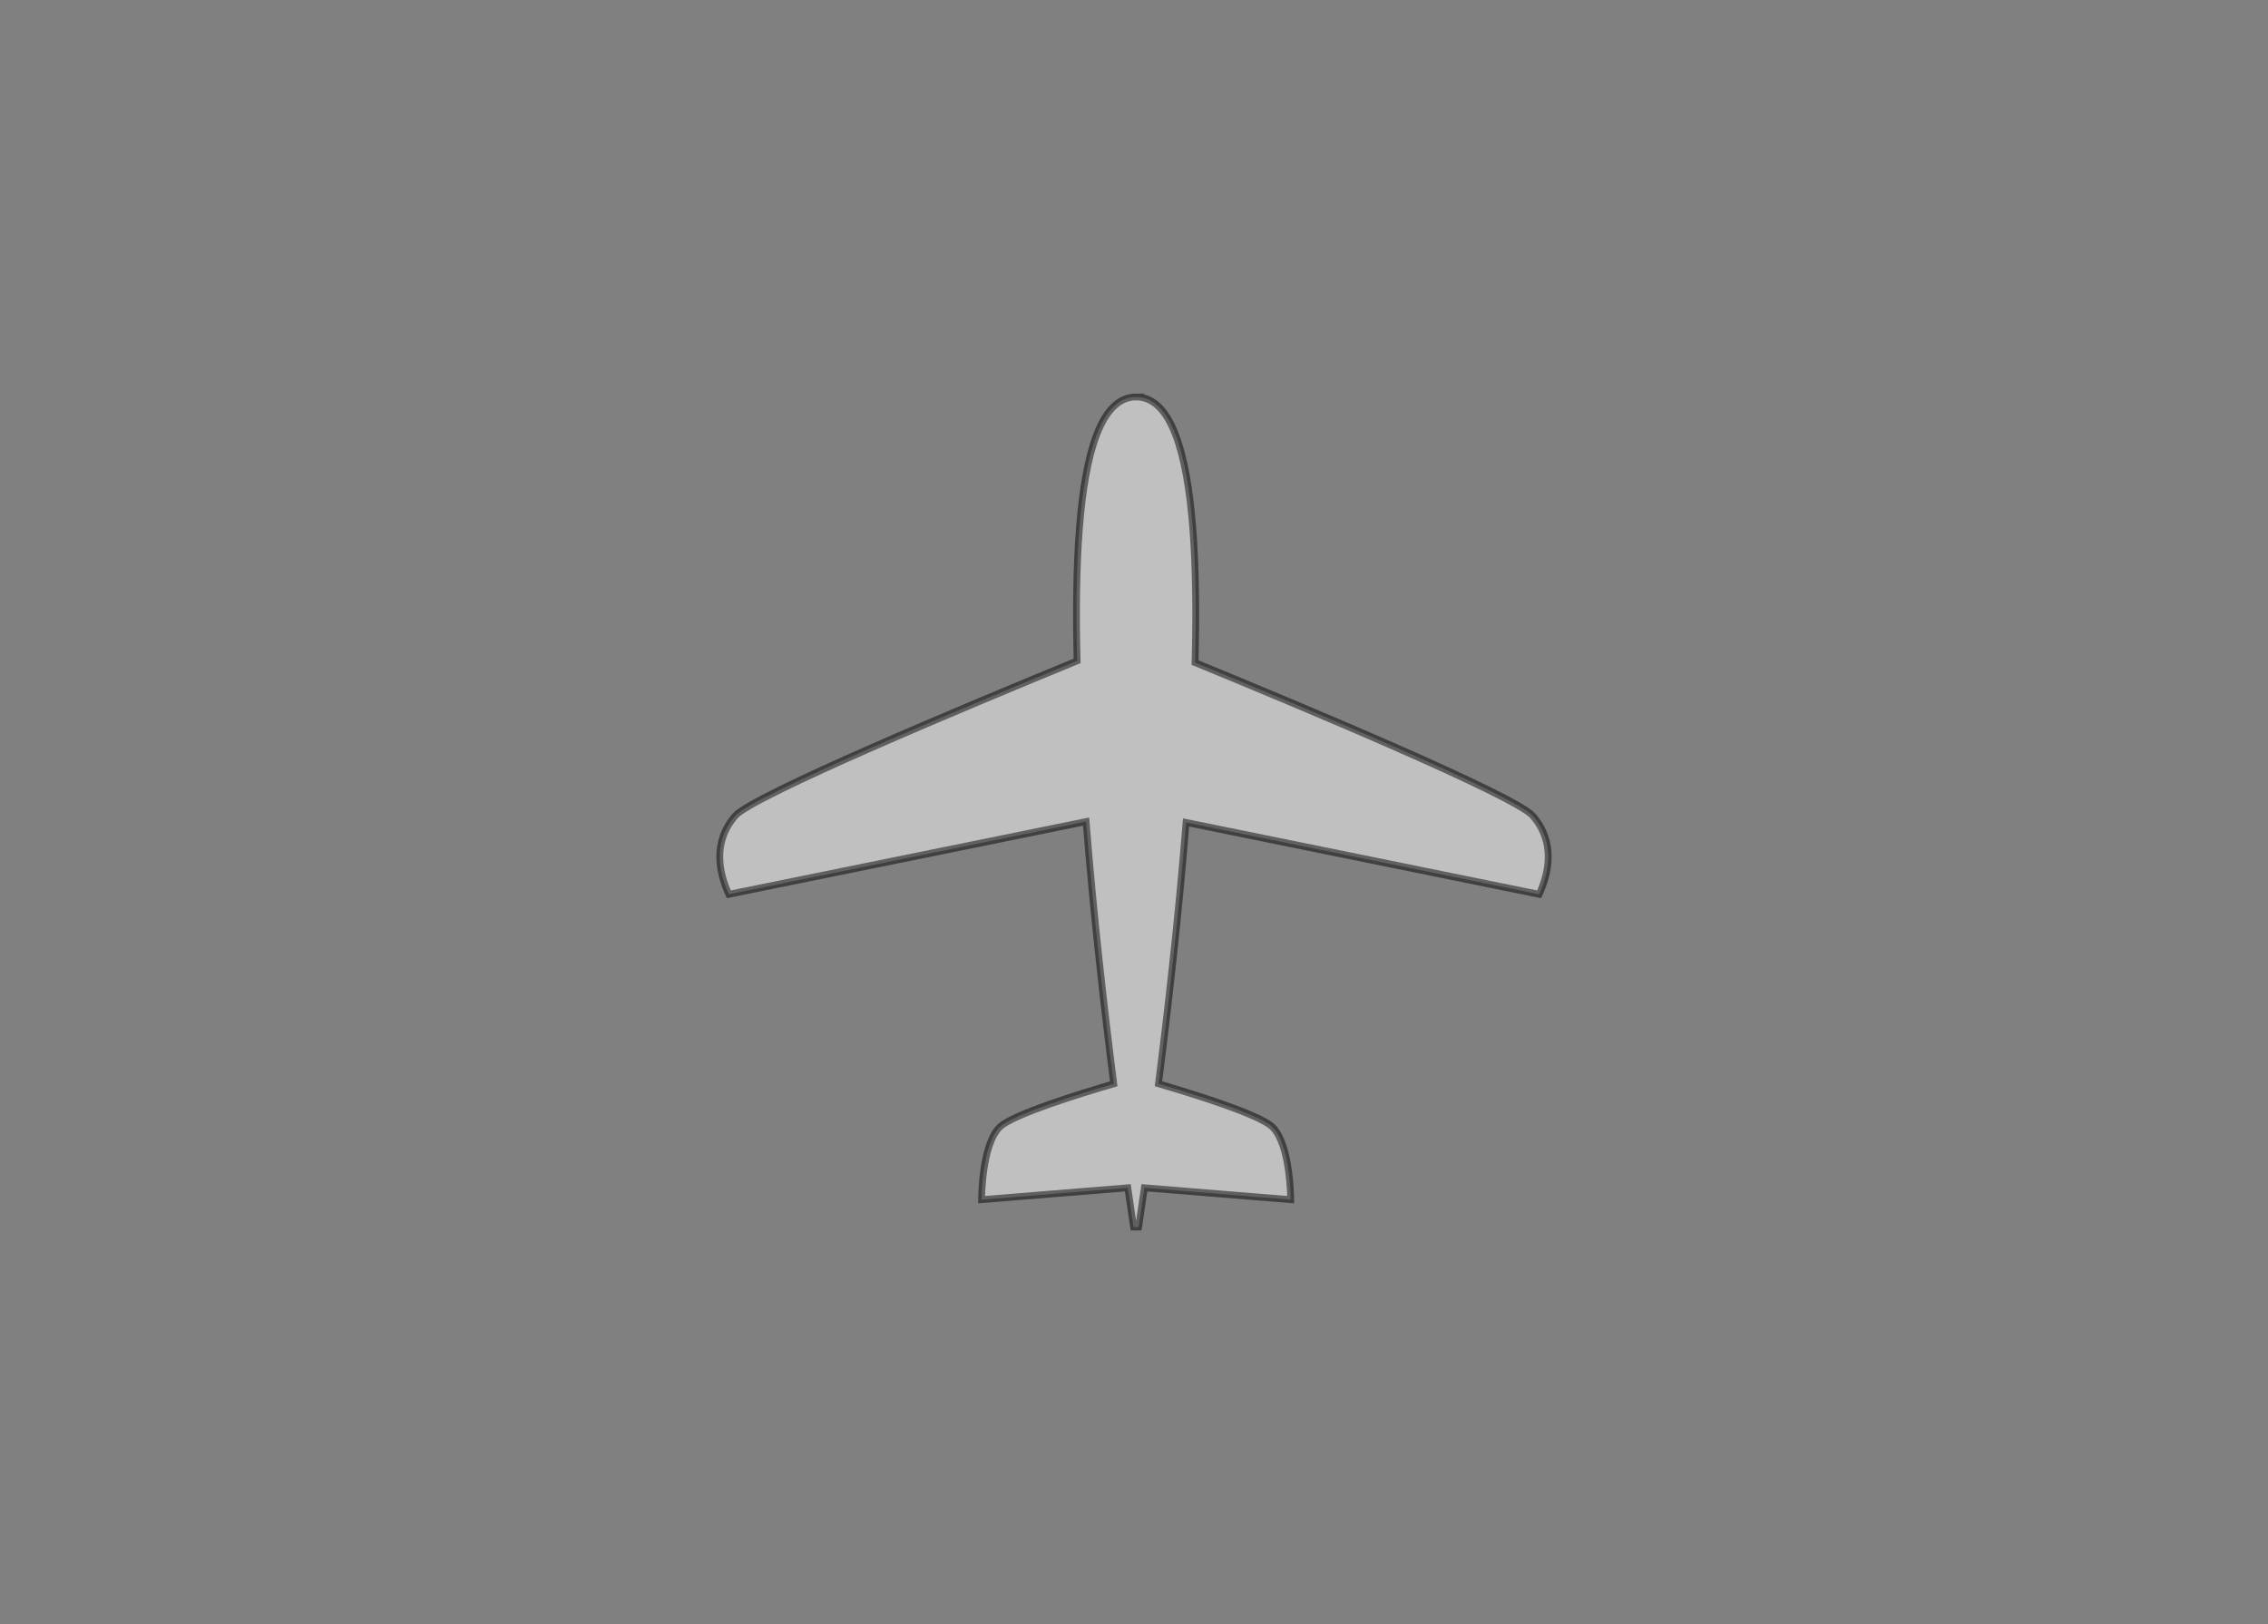 <svg width="500" height="358" xmlns="http://www.w3.org/2000/svg">
 <rect width="100%" height="100%" fill="#808080" stroke="none"/>
 <!-- Created with Method Draw - http://github.com/duopixel/Method-Draw/ -->
 <g>
  <title>background</title>
  <rect fill="none" id="canvas_background" height="360" width="502" y="-1" x="-1"/>
  <g display="none" overflow="visible" y="0" x="0" height="100%" width="100%" id="canvasGrid">
   <rect fill="url(#gridpattern)" stroke-width="0" y="0" x="0" height="100%" width="100%"/>
  </g>
 </g>
 <g>
  <title>Layer 1</title>
  <path opacity="0.5" id="svg_1" d="m250.469,87.5c-1.912,0 -3.614,0.785 -5.049,2.209c-1.434,1.423 -2.621,3.462 -3.608,6.008c-1.974,5.092 -3.189,12.244 -3.853,20.81c-0.663,8.55 -0.775,18.505 -0.499,29.162c-23.623,9.691 -71.534,29.7 -75.382,34.168c-5.124,5.948 -3.469,12.765 -1.404,17.29l78.764,-16.031c1.665,20.891 4.032,41.583 6.095,57.797c-7.703,2.254 -22.081,6.706 -25.049,9.466c-4.088,3.803 -4.088,16.083 -4.088,16.083l32.237,-2.622c0.759,5.293 1.234,8.382 1.234,8.382l0.047,0.279l0.254,0l0.593,0l0.254,0l0.047,-0.279c0,0 0.474,-3.089 1.234,-8.382l32.246,2.622c0,0 0,-12.28 -4.088,-16.083c-2.969,-2.761 -17.358,-7.223 -25.058,-9.476c2.059,-16.164 4.422,-36.776 6.086,-57.6l77.841,15.845c2.065,-4.525 3.73,-11.342 -1.394,-17.29c-3.801,-4.412 -50.554,-23.977 -74.469,-33.796c0.286,-10.795 0.181,-20.886 -0.49,-29.533l0,-0.021c-0.665,-8.557 -1.88,-15.702 -3.853,-20.79c-0.987,-2.546 -2.164,-4.584 -3.599,-6.008c-1.436,-1.424 -3.137,-2.209 -5.049,-2.209l-0,0z" stroke-width="1.5" stroke="#000" fill="#fff"/>
 </g>
</svg>